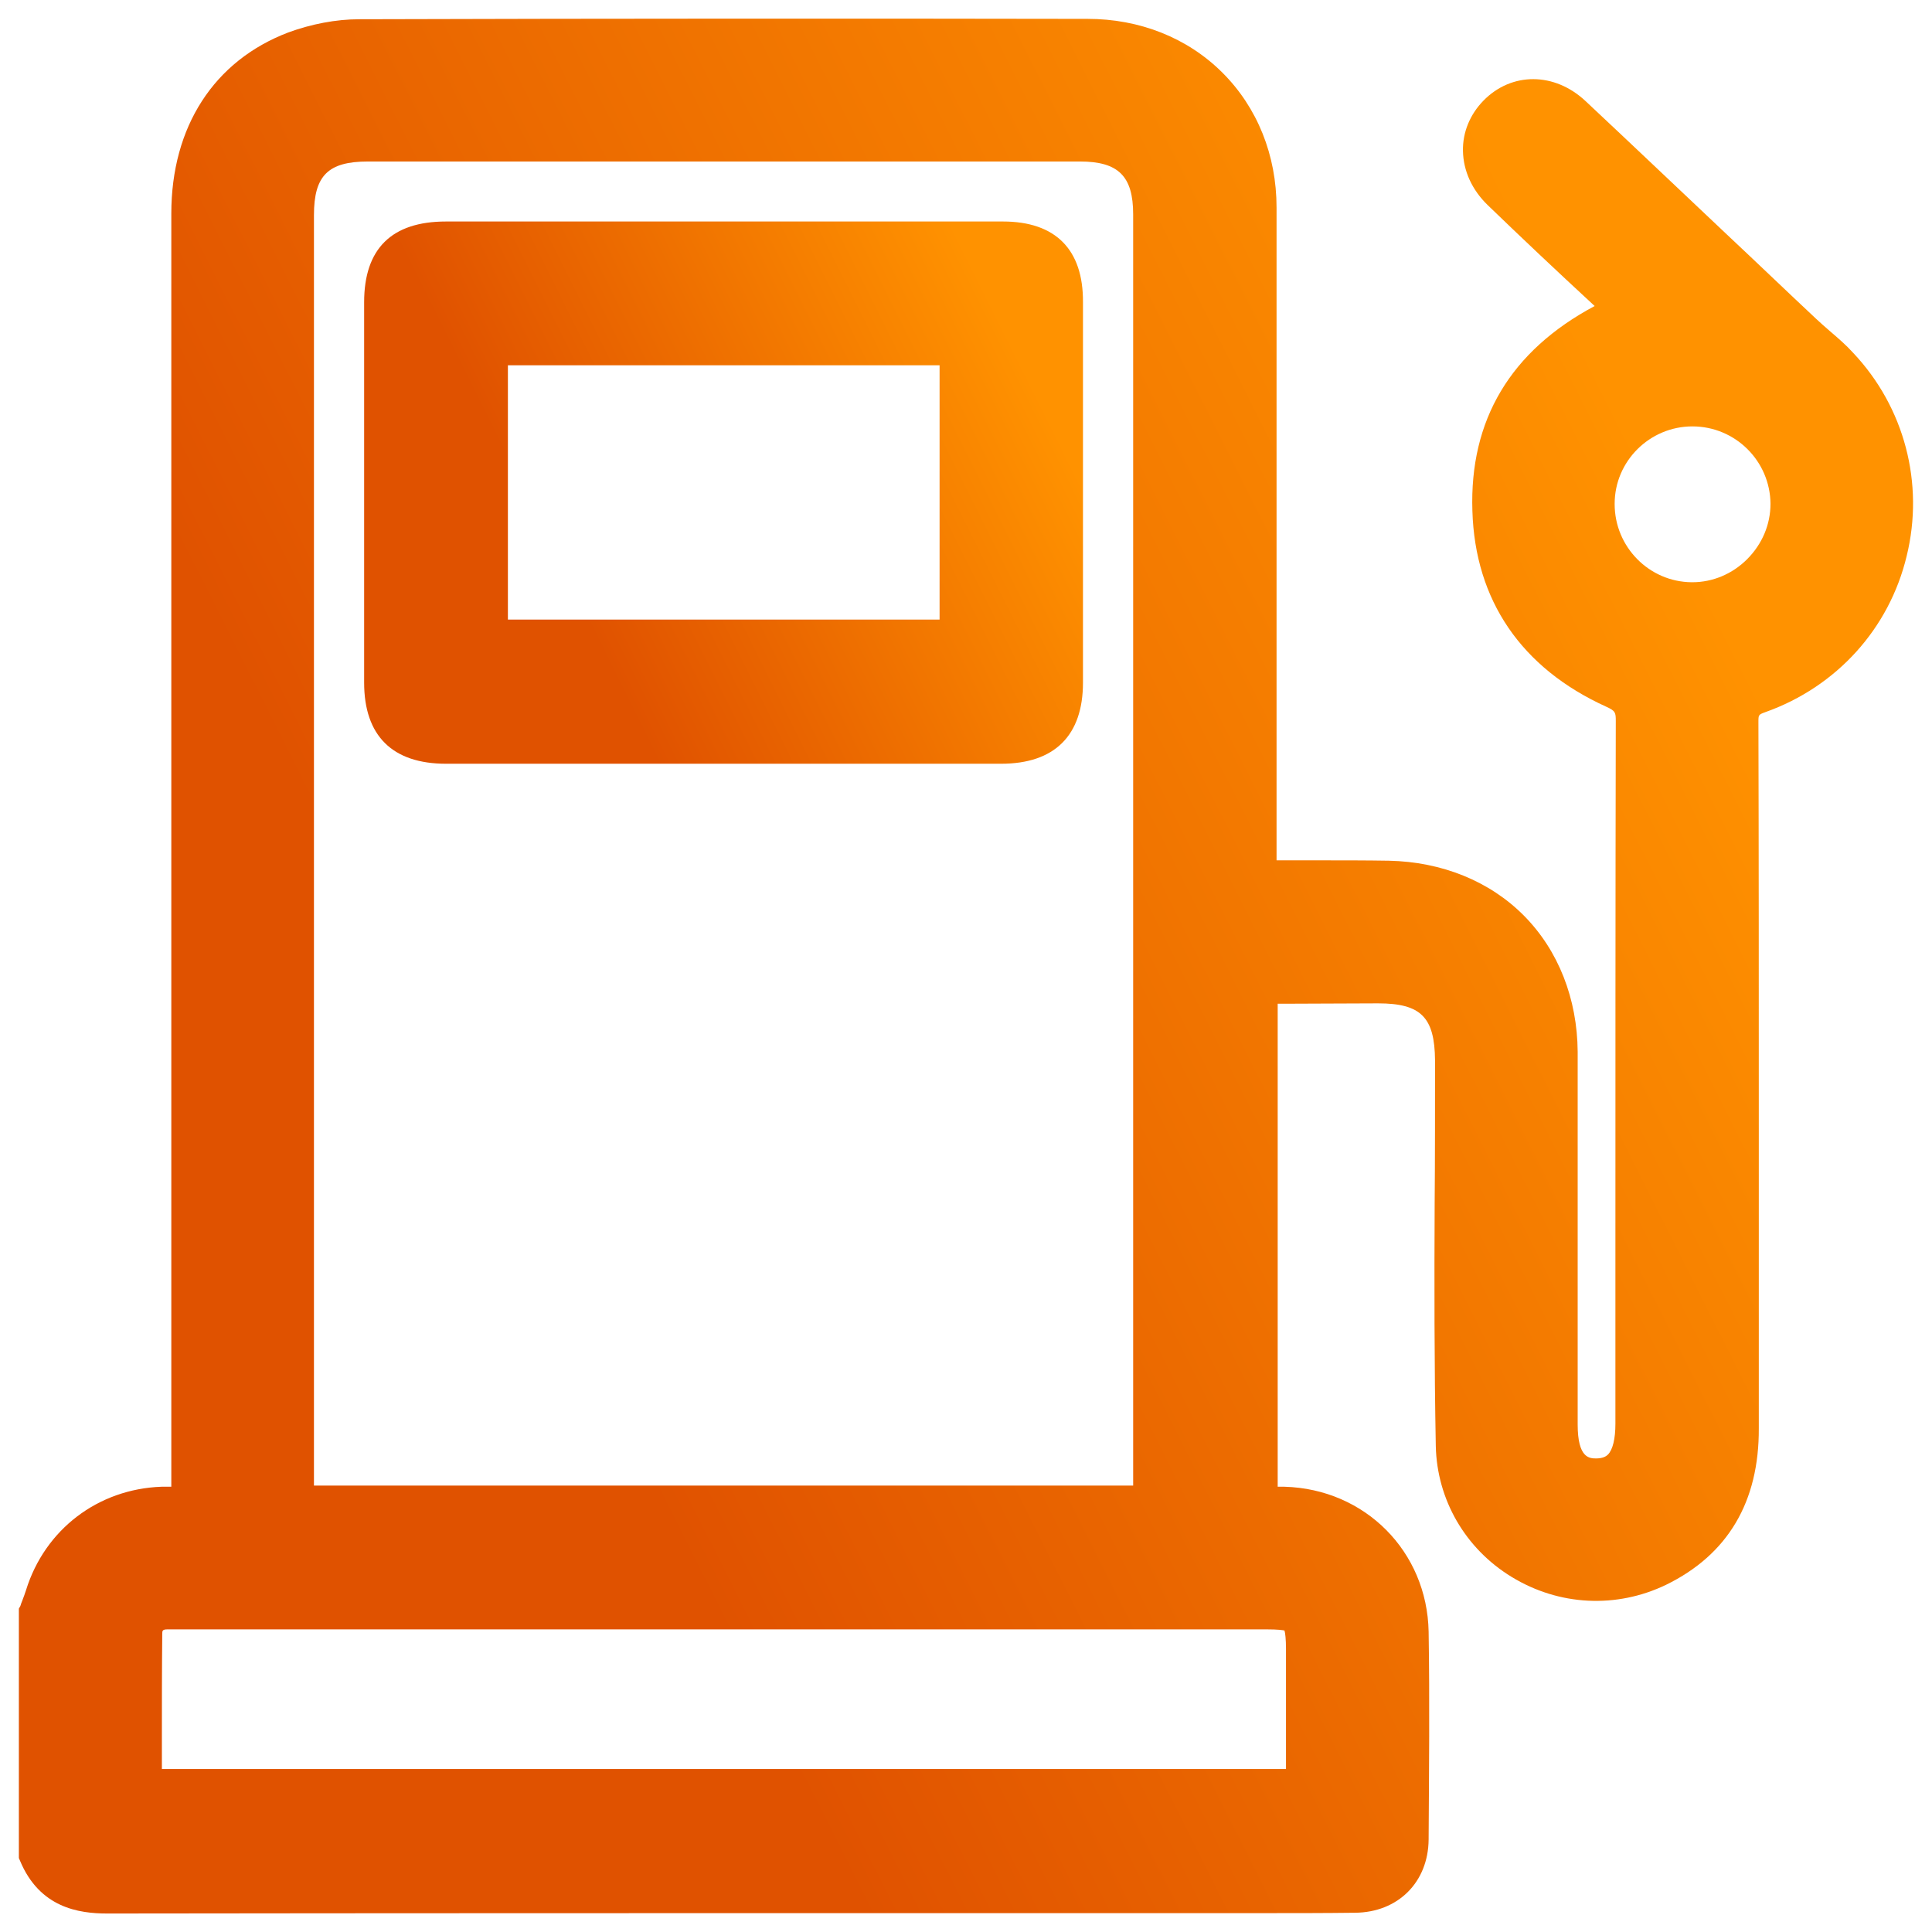 <?xml version="1.0" encoding="utf-8"?>
<!-- Generator: Adobe Illustrator 25.4.0, SVG Export Plug-In . SVG Version: 6.00 Build 0)  -->
<svg version="1.1" id="Layer_1" xmlns="http://www.w3.org/2000/svg" xmlns:xlink="http://www.w3.org/1999/xlink" x="0px" y="0px"
	 viewBox="0 0 512 512" style="enable-background:new 0 0 512 512;" xml:space="preserve">
<style type="text/css">
	.st0{fill:url(#SVGID_1_);}
	.st1{fill:url(#SVGID_00000150799331035053160890000001025790108970445955_);}
</style>
<g>
	<linearGradient id="SVGID_1_" gradientUnits="userSpaceOnUse" x1="37.283" y1="349.703" x2="492.809" y2="120.357">
		<stop  offset="0.196" style="stop-color:#E05200"/>
		<stop  offset="0.9" style="stop-color:#FF9200"/>
	</linearGradient>
	<path class="st0" d="M491.1,93.5c-1.9-2.1-4-3.9-6.1-5.7c-1.3-1.1-2.5-2.2-3.7-3.3c-7.9-7.4-15.7-14.9-23.6-22.3
		c-12.3-11.6-24.9-23.6-37.5-35.4c-8.2-7.7-19.6-7.8-27.1-0.1c-3.5,3.6-5.5,8.3-5.4,13.3c0.1,5.3,2.4,10.3,6.5,14.3
		c8.9,8.6,17.8,17,28.4,26.8c-22.3,11.9-33.2,30.2-32.4,54.3c0.7,23.7,13,41.7,35.5,51.9c2.4,1.1,2.5,1.5,2.5,3.8
		c-0.1,46-0.1,102.8-0.1,148v38.2c0,4-0.7,6.9-2,8.2c-0.4,0.4-1.3,1-3.1,1c-1.8,0-4.9-0.1-4.9-9c0-9.2,0-18.4,0-27.6
		c0-20.1,0-50.8,0-71.2c-0.1-14-5.1-26.8-14.2-36c-9.1-9.2-21.8-14.3-35.8-14.6c-6.1-0.1-12.3-0.1-18.3-0.1c-3.4,0-6.8,0-10.2,0
		c-0.4,0-0.9,0-1.3,0v-2.6c0-16.3,0-32.6,0-48.9c0-39.8,0-81,0-121.5c0-13.9-5.1-26.5-14.3-35.7C314.7,10,302,5,288.2,5
		c-57.8-0.1-125.9-0.1-193,0.1c-6.2,0-12.8,1.3-18.8,3.5c-19.7,7.5-31,25-31,48c0,79.2,0,158.3,0,237.5V394c-0.9,0-1.8,0-2.6,0
		c-16.8,0.6-30.9,11.3-35.9,27.4c-0.3,0.9-0.6,1.8-1,2.8c-0.2,0.5-0.4,1-0.5,1.4L5,426.3v66.1l0.3,0.7c5.2,12.5,15.6,14,23.1,14h0.1
		C105.6,507,184,507,259.8,507c20.8,0,41.6,0,62.4,0c4.2,0,8.3,0,12.5,0c8,0,16.3,0,24.4-0.1c11.4-0.1,19.4-8.1,19.5-19.4
		c0.1-18,0.3-36.6,0-55.1c-0.4-21.2-16.8-37.8-38.2-38.4c-0.6,0-1.2,0-1.8,0V266l1.5,0c8.2,0,16.8-0.1,25.1-0.1c0,0,0,0,0,0
		c11.4,0,15,3.7,15.1,15.1c0,9.3,0,28.6-0.1,37.9c-0.1,21.1-0.1,42.9,0.3,64.3c0.3,14.2,7.8,27.2,20.1,34.7
		c12.6,7.7,27.8,8.4,40.9,2.1c16.4-8,24.7-22,24.6-41.5c0-23.4,0-56.8,0-80.2c0-35,0-71.3-0.1-106.9c0-2,0-2,1.9-2.7
		c18.8-6.7,32.8-22.1,37.4-41.4C510,128.1,504.7,107.9,491.1,93.5z M83.2,57c0-10.5,3.8-14.2,14.3-14.2h188.7
		c10.2,0,14.1,3.9,14.1,14c0,90.3,0,190.7,0,281v55.9H83.2V57z M340.4,432.1c0.2,0.6,0.4,2.3,0.4,4.9c0,8.5,0,17,0,25.7v6.1H42.9
		c0-2.3,0-4.6,0-6.9c0-9.9,0-19.3,0.1-28.9c0-0.8,0-1.2,1.4-1.2c0.9,0,1.8,0,2.8,0l288.5,0C338.7,431.8,339.9,432,340.4,432.1z
		 M463,148.2c-3.9,3.9-9.1,6.1-14.5,6.1h-0.2c-11.3-0.1-20.4-9.4-20.4-20.7v-0.1c0-11.3,9.3-20.5,20.6-20.5h0
		c11.4,0,20.6,9.2,20.7,20.5C469.2,139,467,144.2,463,148.2z"/>
	
		<linearGradient id="SVGID_00000119106183081998709830000004593672439468616085_" gradientUnits="userSpaceOnUse" x1="115.471" y1="168.607" x2="285.992" y2="83.487">
		<stop  offset="0.196" style="stop-color:#E05200"/>
		<stop  offset="0.9" style="stop-color:#FF9200"/>
	</linearGradient>
	<path style="fill:url(#SVGID_00000119106183081998709830000004593672439468616085_);" d="M265.8,58.7c-17.5,0-34.9,0-52.4,0
		l-21.4,0l-21.6,0c-17.4,0-34.8,0-52.2,0c-14.4,0-21.7,7.2-21.7,21.4c0,33.6,0,67.2,0,100.8c0,14.1,7.5,21.5,21.7,21.5
		c24.8,0,49.5,0,74.3,0c24.3,0,48.6,0,72.8,0c14.2,0,21.7-7.5,21.7-21.5c0-33.6,0-67.2,0-100.8C287.1,66.1,279.7,58.7,265.8,58.7z
		 M248.9,164.2H134.6V96.8h114.4V164.2z"/>
</g>
</svg>
